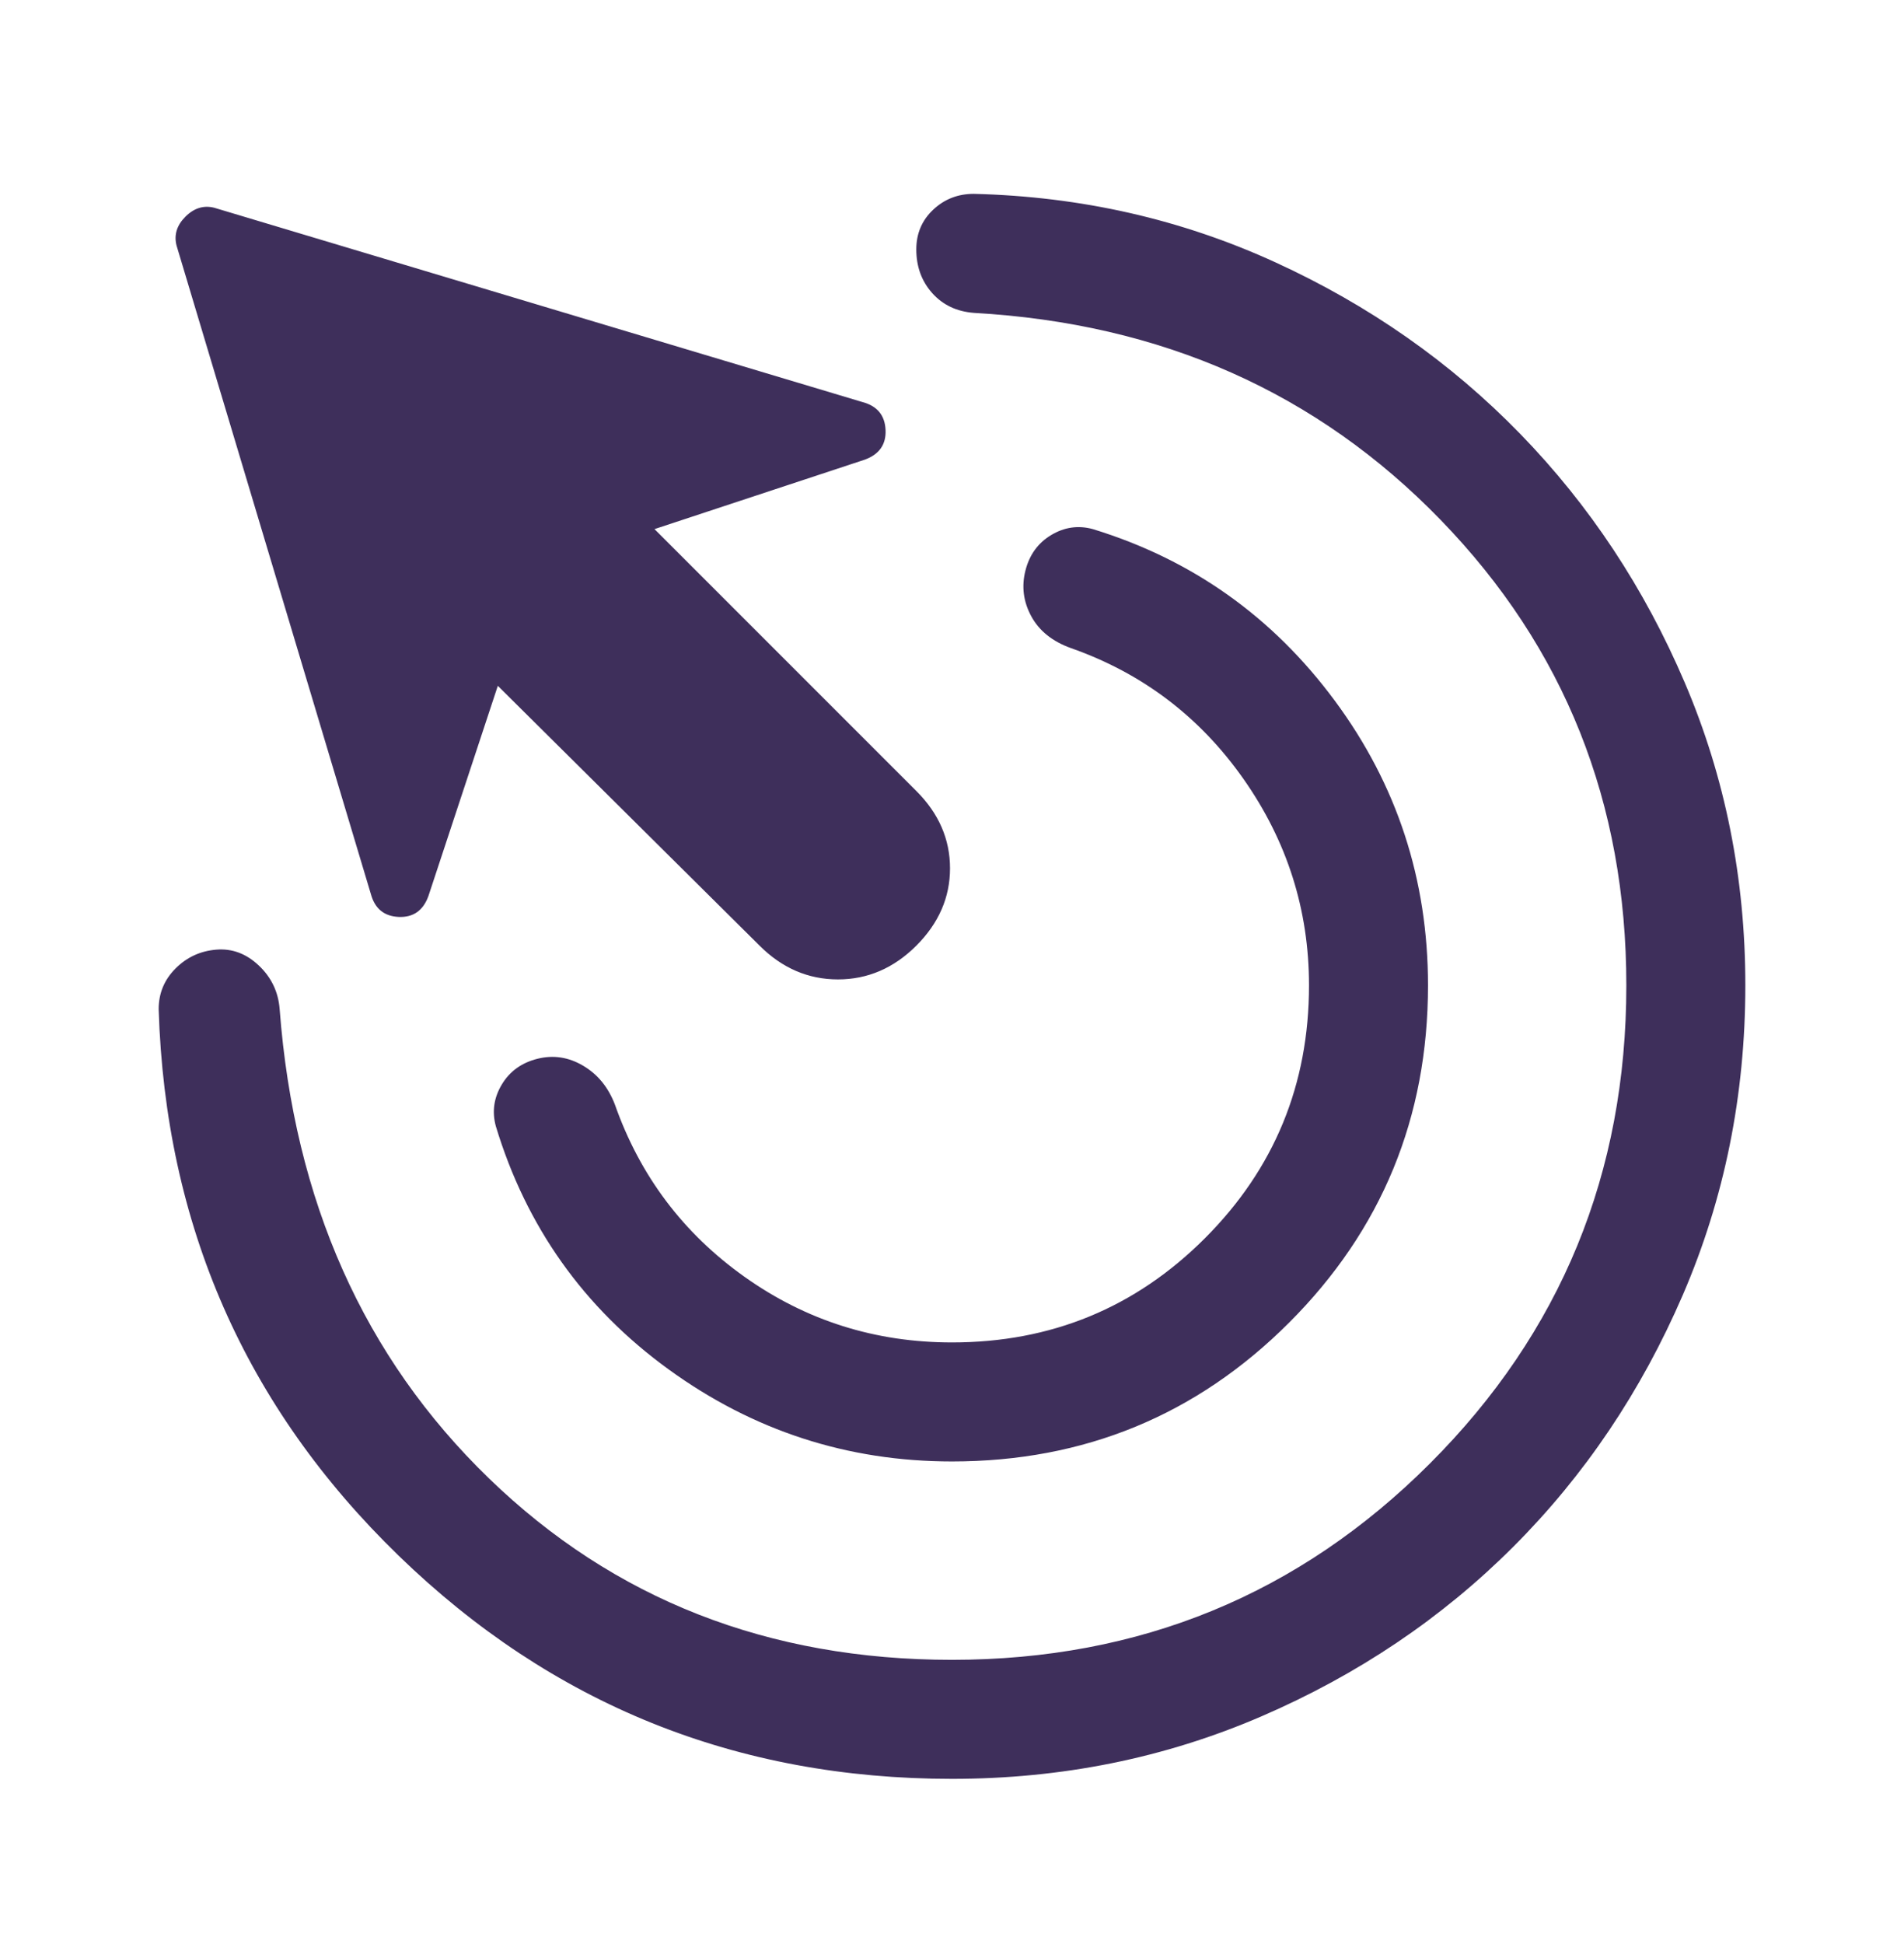 <svg xmlns="http://www.w3.org/2000/svg" width="48" height="49" viewBox="0 0 48 49" fill="none"><path d="M24 36.836C21.367 36.836 18.983 36.061 16.85 34.511C14.717 32.961 13.267 30.919 12.5 28.386C12.4 28.019 12.45 27.669 12.65 27.336C12.85 27.002 13.15 26.786 13.55 26.686C13.95 26.586 14.333 26.644 14.7 26.861C15.067 27.077 15.333 27.402 15.5 27.836C16.133 29.636 17.225 31.086 18.775 32.186C20.325 33.286 22.067 33.836 24 33.836C26.5 33.836 28.625 32.961 30.375 31.211C32.125 29.461 33 27.336 33 24.836C33 22.936 32.45 21.202 31.35 19.636C30.25 18.069 28.8 16.969 27 16.336C26.533 16.169 26.2 15.902 26 15.536C25.8 15.169 25.75 14.786 25.85 14.386C25.95 13.986 26.167 13.686 26.5 13.486C26.833 13.286 27.183 13.236 27.55 13.336C30.05 14.102 32.083 15.544 33.65 17.661C35.217 19.777 36 22.169 36 24.836C36 28.169 34.833 31.002 32.5 33.336C30.167 35.669 27.333 36.836 24 36.836ZM24 44.836C18.567 44.836 13.917 42.961 10.05 39.211C6.183 35.461 4.167 30.869 4 25.436C4 25.036 4.142 24.694 4.425 24.411C4.708 24.127 5.05 23.969 5.45 23.936C5.85 23.902 6.208 24.036 6.525 24.336C6.842 24.636 7.017 25.002 7.05 25.436C7.417 30.269 9.175 34.211 12.325 37.261C15.475 40.311 19.367 41.836 24 41.836C28.733 41.836 32.75 40.186 36.05 36.886C39.35 33.586 41 29.569 41 24.836C41 20.236 39.442 16.327 36.325 13.111C33.208 9.894 29.283 8.152 24.55 7.886C24.117 7.852 23.767 7.686 23.5 7.386C23.233 7.086 23.1 6.719 23.1 6.286C23.1 5.886 23.242 5.552 23.525 5.286C23.808 5.019 24.15 4.886 24.55 4.886C27.25 4.952 29.783 5.527 32.15 6.611C34.517 7.694 36.575 9.136 38.325 10.936C40.075 12.736 41.458 14.827 42.475 17.211C43.492 19.594 44 22.136 44 24.836C44 27.602 43.475 30.202 42.425 32.636C41.375 35.069 39.95 37.186 38.15 38.986C36.35 40.786 34.233 42.211 31.8 43.261C29.367 44.311 26.767 44.836 24 44.836ZM19.15 23.836L12.55 17.286L10.8 22.586C10.667 22.952 10.417 23.127 10.05 23.111C9.683 23.094 9.45 22.902 9.35 22.536L4.45 6.186C4.383 5.919 4.458 5.677 4.675 5.461C4.892 5.244 5.133 5.169 5.4 5.236L21.75 10.136C22.117 10.236 22.308 10.469 22.325 10.836C22.342 11.202 22.167 11.452 21.8 11.586L16.5 13.336L23.1 19.936C23.667 20.502 23.95 21.152 23.95 21.886C23.95 22.619 23.667 23.269 23.1 23.836C22.533 24.402 21.875 24.686 21.125 24.686C20.375 24.686 19.717 24.402 19.15 23.836Z" fill="#3E2F5B"></path></svg>